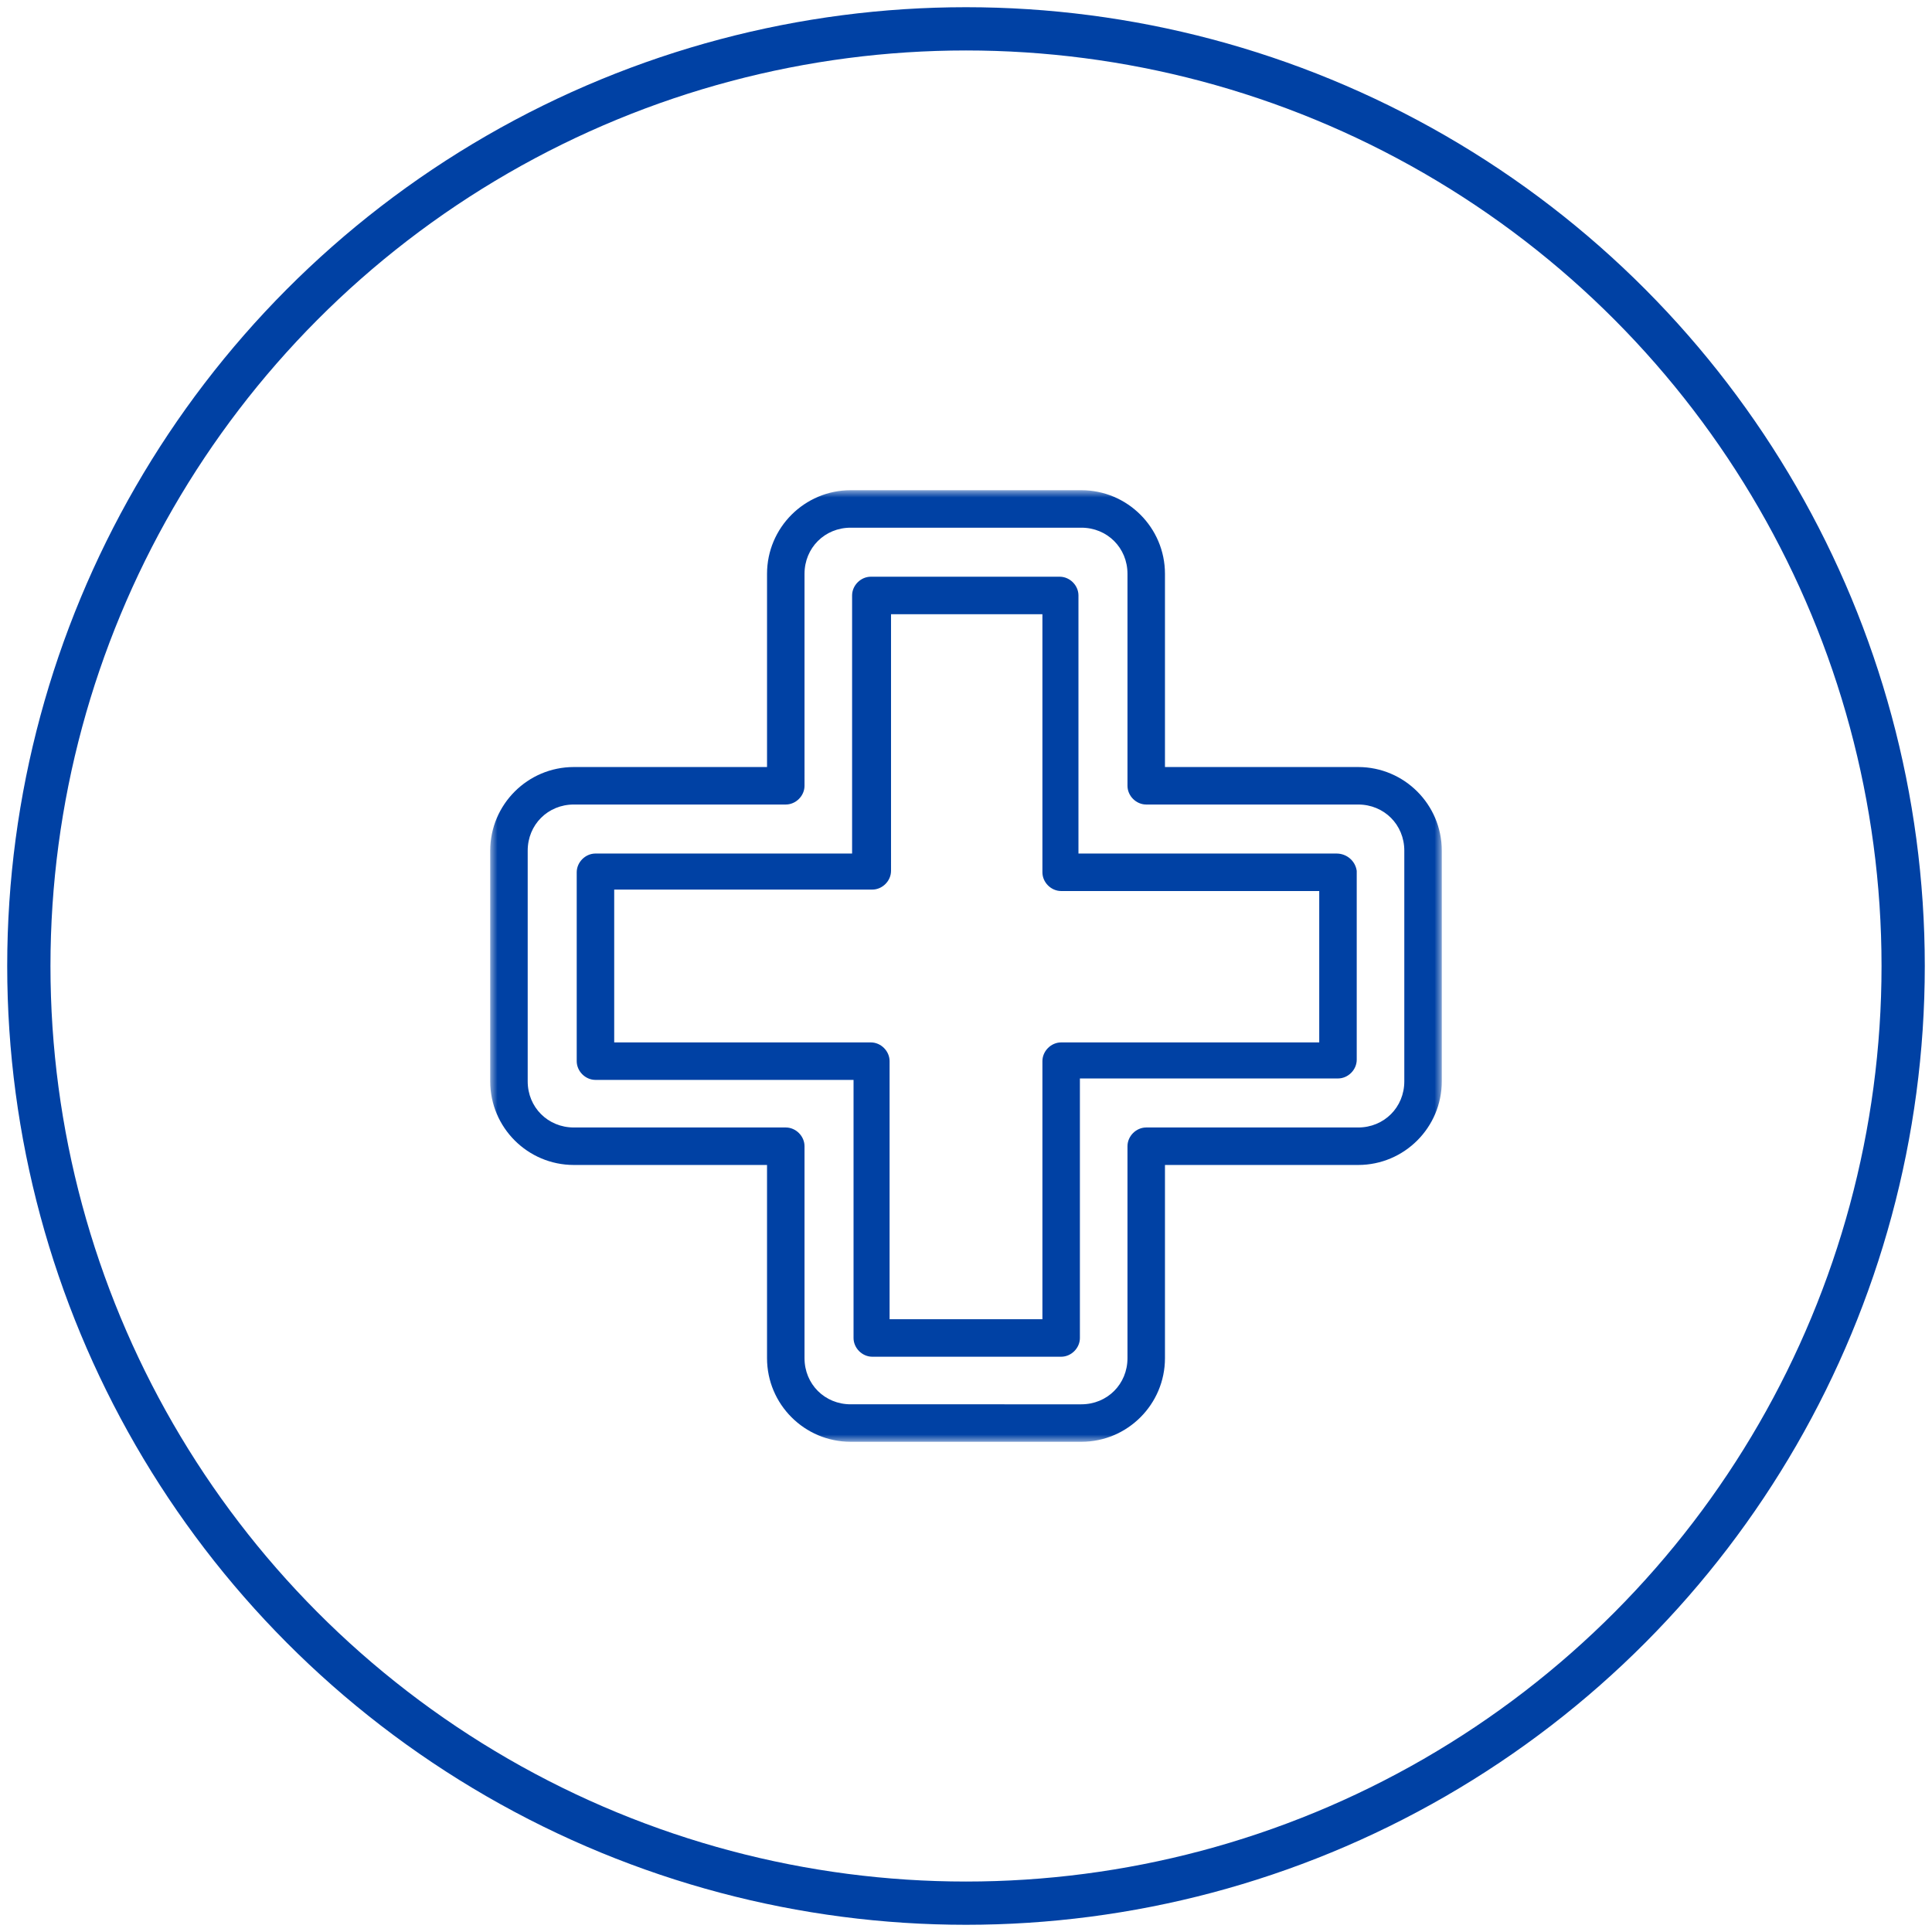 <?xml version="1.0" encoding="utf-8"?>
<!-- Generator: Adobe Illustrator 24.3.0, SVG Export Plug-In . SVG Version: 6.00 Build 0)  -->
<svg version="1.1" id="Livello_1" xmlns="http://www.w3.org/2000/svg" xmlns:xlink="http://www.w3.org/1999/xlink" x="0px" y="0px"
	 viewBox="0 0 134 134" style="enable-background:new 0 0 134 134;" xml:space="preserve">
<style type="text/css">
	.st0{fill:none;stroke:#0041A4;stroke-width:3;}
	.st1{filter:url(#Adobe_OpacityMaskFilter);}
	.st2{fill-rule:evenodd;clip-rule:evenodd;fill:#FFFFFF;}
	.st3{mask:url(#mask-3_1_);fill-rule:evenodd;clip-rule:evenodd;fill:#0041A4;}
	.st4{fill-rule:evenodd;clip-rule:evenodd;fill:#0041A4;}
</style>
<g id="Website">
	<g id="Icon-Set" transform="translate(-1840, -5078)">
		<g id="icona-infografica-4" transform="translate(1842, 5080)">
			<circle id="Oval-Copy-29" class="st0" cx="65" cy="65" r="65"/>
			<g id="Group-6">
				<g transform="translate(32, 32)">
					<g id="Group-3">
						<g id="Clip-2">
						</g>
						<defs>
							<filter id="Adobe_OpacityMaskFilter" filterUnits="userSpaceOnUse" x="0" y="0" width="66" height="66">
								<feColorMatrix  type="matrix" values="1 0 0 0 0  0 1 0 0 0  0 0 1 0 0  0 0 0 1 0"/>
							</filter>
						</defs>
						<mask maskUnits="userSpaceOnUse" x="0" y="0" width="66" height="66" id="mask-3_1_">
							<g class="st1">
								<polygon id="path-2_1_" class="st2" points="0,0 66,0 66,66 0,66 								"/>
							</g>
						</mask>
						<path id="Fill-1" class="st3" d="M63.4,41c0,1.8-1.4,3.2-3.2,3.2H45.5c-0.7,0-1.3,0.6-1.3,1.3v14.7c0,1.8-1.4,3.2-3.2,3.2H25
							c-1.8,0-3.2-1.4-3.2-3.2V45.5c0-0.7-0.6-1.3-1.3-1.3H5.8c-1.8,0-3.2-1.4-3.2-3.2V25c0-1.8,1.4-3.2,3.2-3.2h14.7
							c0.7,0,1.3-0.6,1.3-1.3V5.8c0-1.8,1.4-3.2,3.2-3.2H41c1.8,0,3.2,1.4,3.2,3.2v14.7c0,0.7,0.6,1.3,1.3,1.3h14.7
							c1.8,0,3.2,1.4,3.2,3.2V41z M60.2,19.2H46.8V5.8C46.8,2.6,44.2,0,41,0H25c-3.2,0-5.8,2.6-5.8,5.8v13.4H5.8
							C2.6,19.2,0,21.8,0,25V41c0,3.2,2.6,5.8,5.8,5.8h13.4v13.4c0,3.2,2.6,5.8,5.8,5.8H41c3.2,0,5.8-2.6,5.8-5.8V46.8h13.4
							c3.2,0,5.8-2.6,5.8-5.8V25C66,21.8,63.4,19.2,60.2,19.2L60.2,19.2z"/>
					</g>
					<path id="Fill-4" class="st4" d="M57.4,38.3H39.6c-0.7,0-1.3,0.6-1.3,1.3v17.9H27.7V39.6c0-0.7-0.6-1.3-1.3-1.3H8.6V27.7h17.9
						c0.7,0,1.3-0.6,1.3-1.3V8.6h10.5v17.9c0,0.7,0.6,1.3,1.3,1.3h17.9V38.3z M58.7,25.2H40.8V7.3c0-0.7-0.6-1.3-1.3-1.3H26.4
						c-0.7,0-1.3,0.6-1.3,1.3v17.9H7.3c-0.7,0-1.3,0.6-1.3,1.3v13.1c0,0.7,0.6,1.3,1.3,1.3h17.9v17.9c0,0.7,0.6,1.3,1.3,1.3h13.1
						c0.7,0,1.3-0.6,1.3-1.3V40.8h17.9c0.7,0,1.3-0.6,1.3-1.3V26.4C60,25.7,59.4,25.2,58.7,25.2L58.7,25.2z"/>
				</g>
			</g>
		</g>
	</g>
</g>
</svg>
